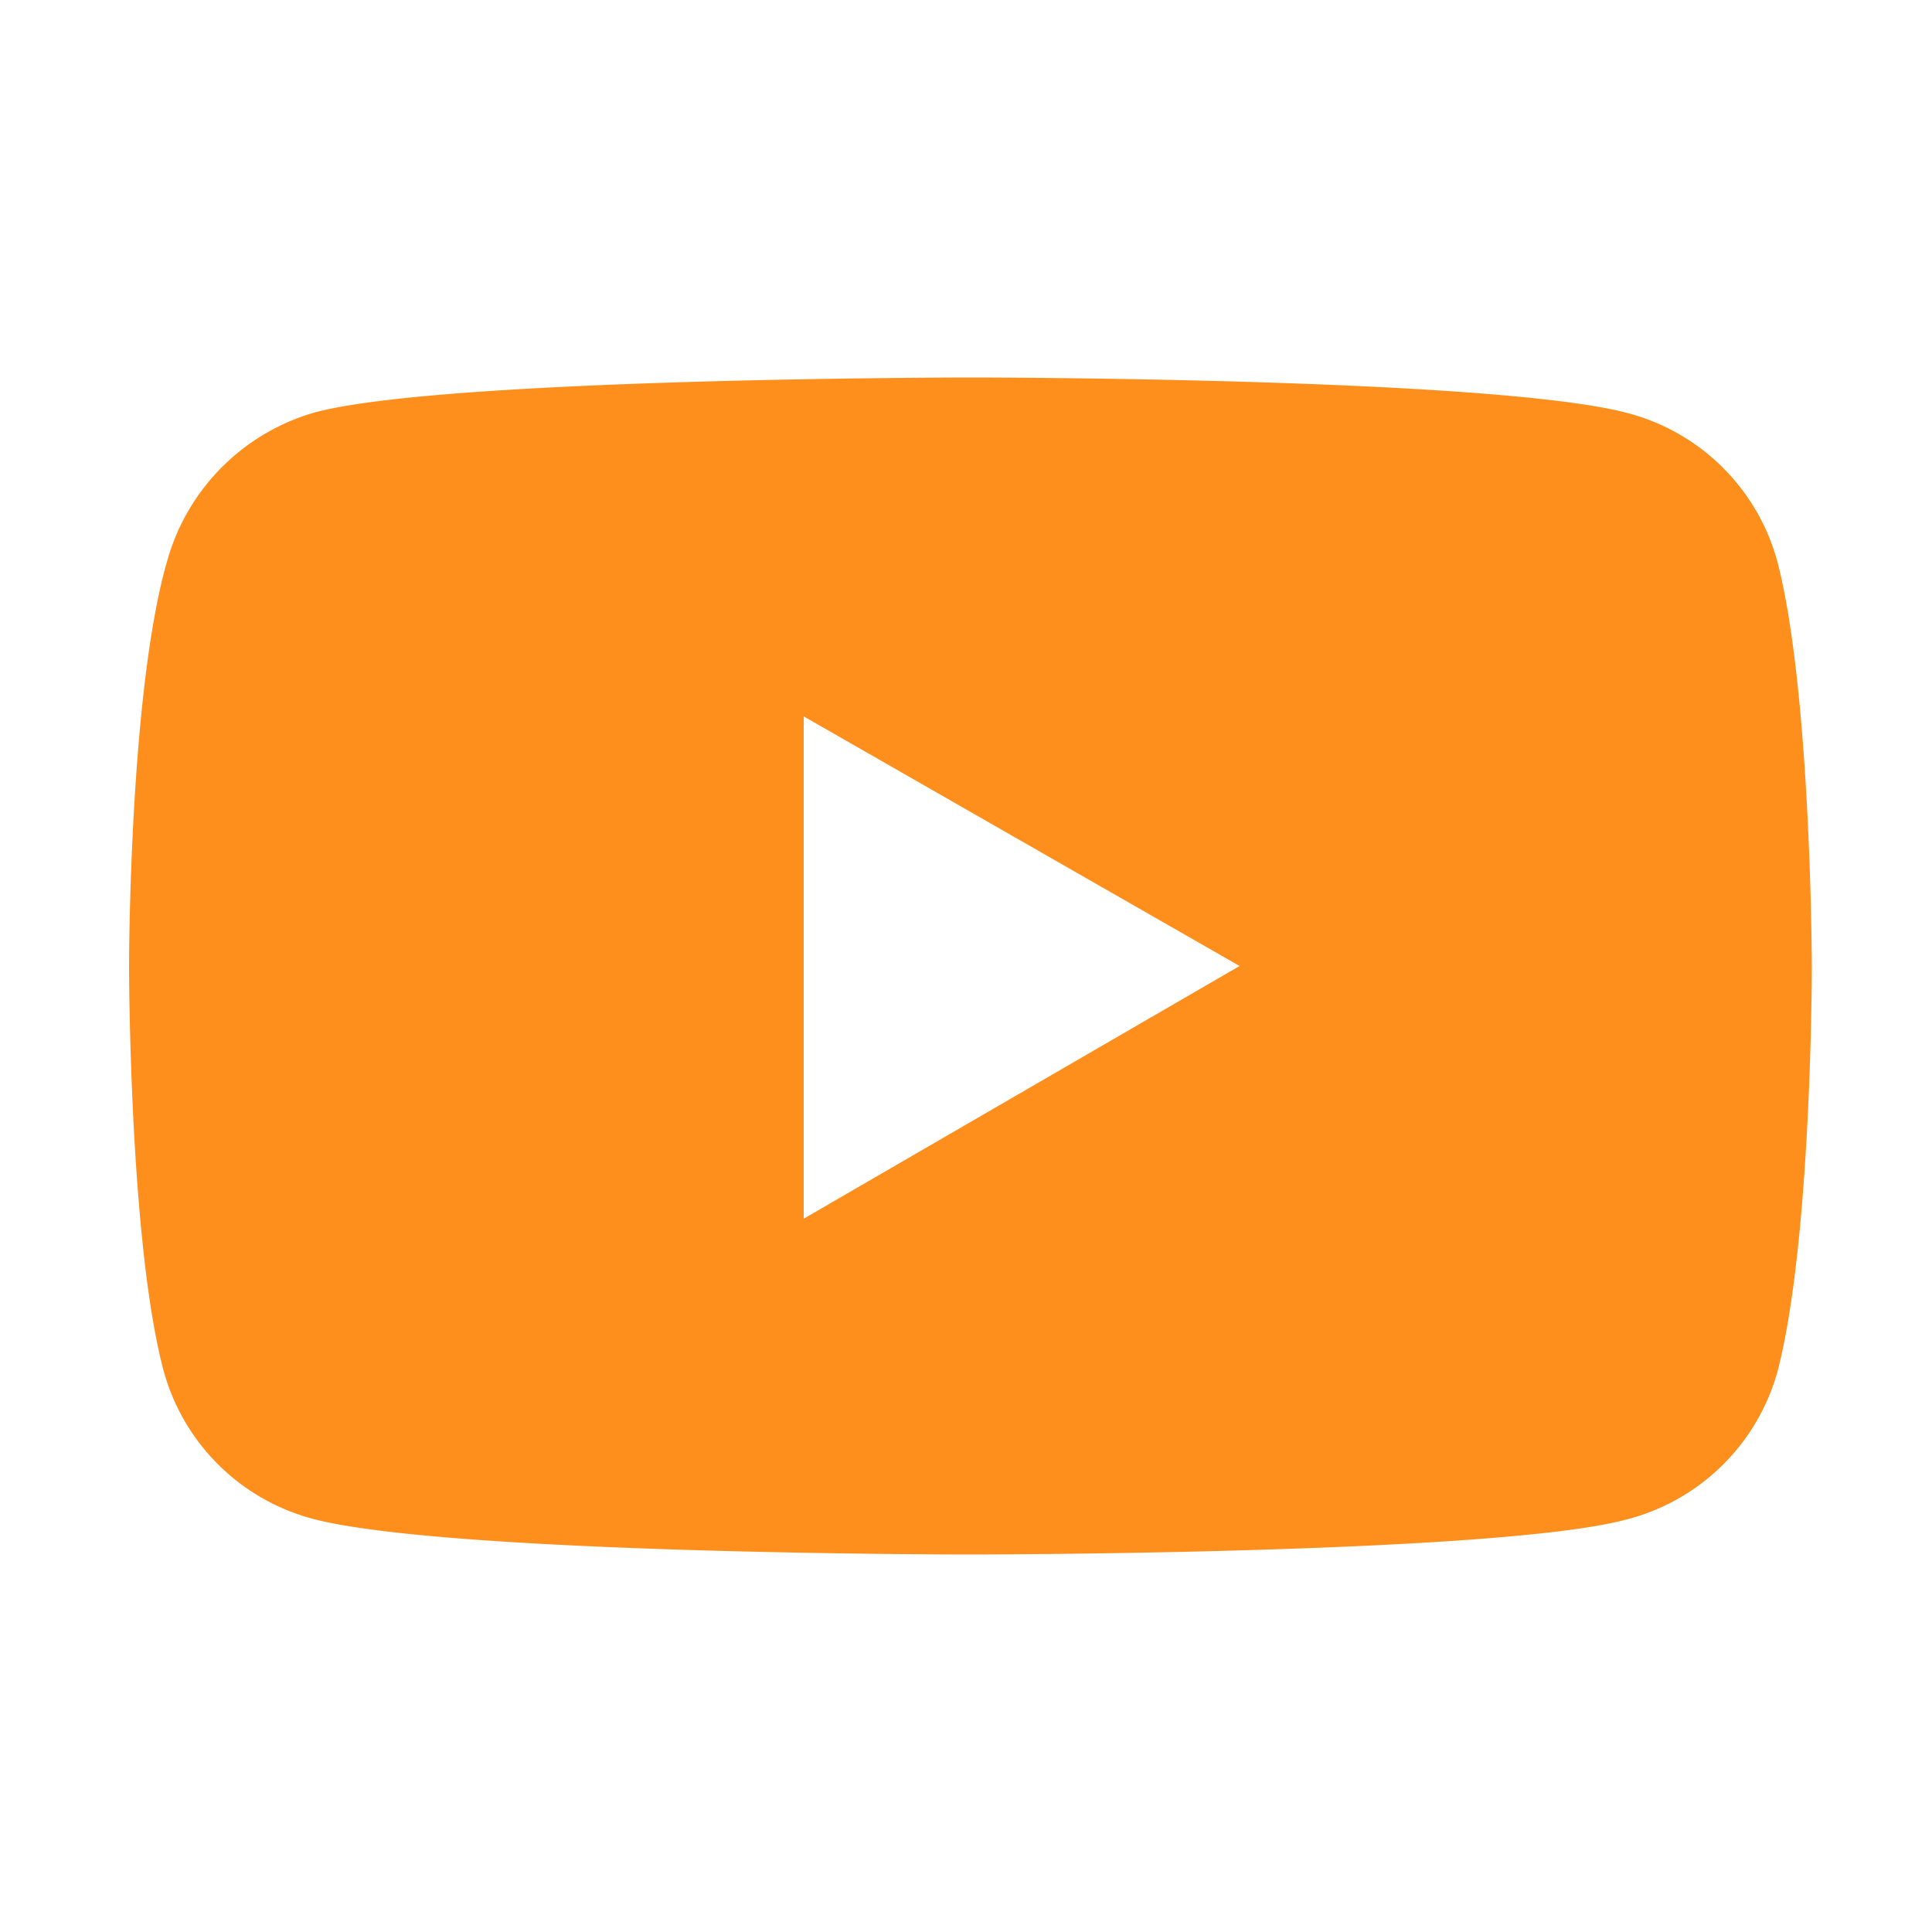 <svg xmlns="http://www.w3.org/2000/svg" width="50" height="50" viewBox="0 0 50 50"><path d="M46,14.54a5.45,5.45,0,0,0-3.84-3.84c-3.4-.93-17-.93-17-.93s-13.62,0-17,.9a5.55,5.55,0,0,0-3.84,3.87C3.34,17.94,3.34,25,3.34,25s0,7.1.89,10.46A5.45,5.45,0,0,0,8.07,39.3c3.44.93,17,.93,17,.93s13.62,0,17-.9A5.46,5.46,0,0,0,46,35.5c.89-3.4.89-10.46.89-10.46S46.88,17.94,46,14.54Zm-25.2,17v-13L32.08,25Z" fill="#ff8f1c"/></svg>
